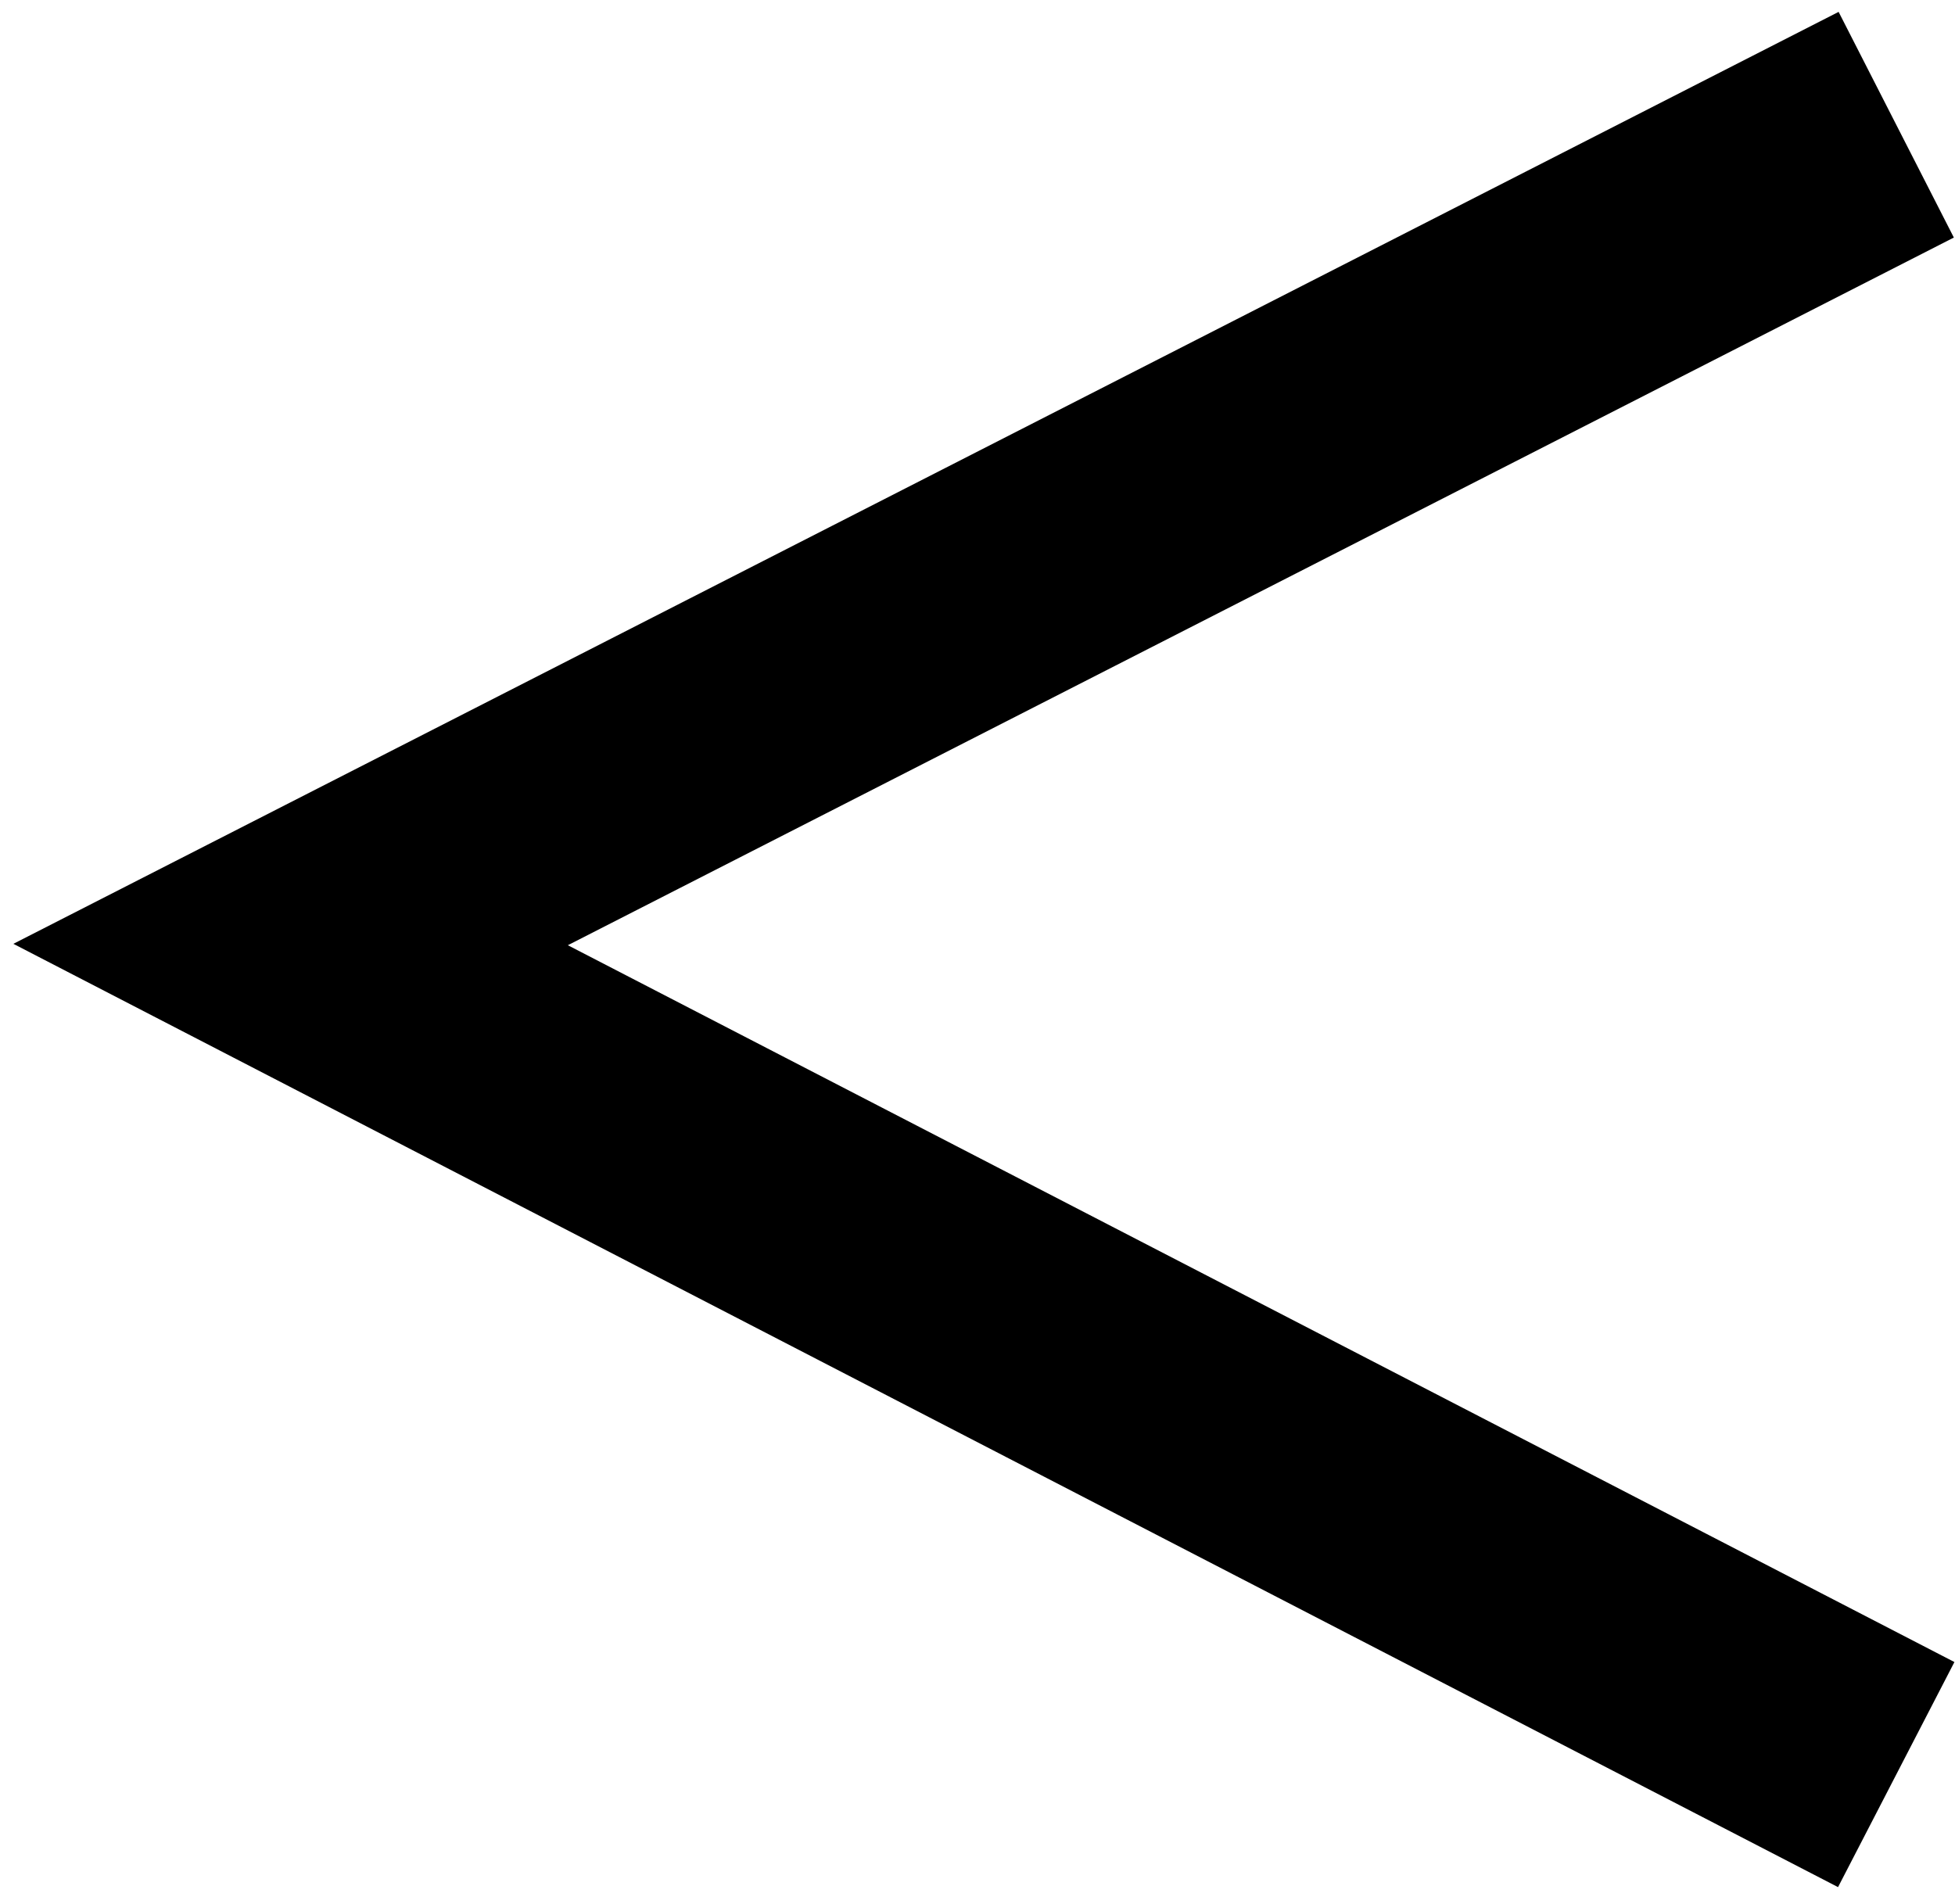 <?xml version="1.0" encoding="utf-8"?>
<!-- Generator: Adobe Illustrator 16.0.0, SVG Export Plug-In . SVG Version: 6.00 Build 0)  -->
<!DOCTYPE svg PUBLIC "-//W3C//DTD SVG 1.1//EN" "http://www.w3.org/Graphics/SVG/1.1/DTD/svg11.dtd">
<svg version="1.1" id="Layer_1" xmlns="http://www.w3.org/2000/svg" xmlns:xlink="http://www.w3.org/1999/xlink" x="0px" y="0px"
	 width="10.878px" height="10.594px" viewBox="0 0 10.878 10.594" enable-background="new 0 0 10.878 10.594" xml:space="preserve">
<polyline fill="none" stroke="#000000" stroke-width="1.41" stroke-miterlimit="10" points="10.551,9.875 1.617,5.256 
	10.551,0.694 "/>
</svg>
